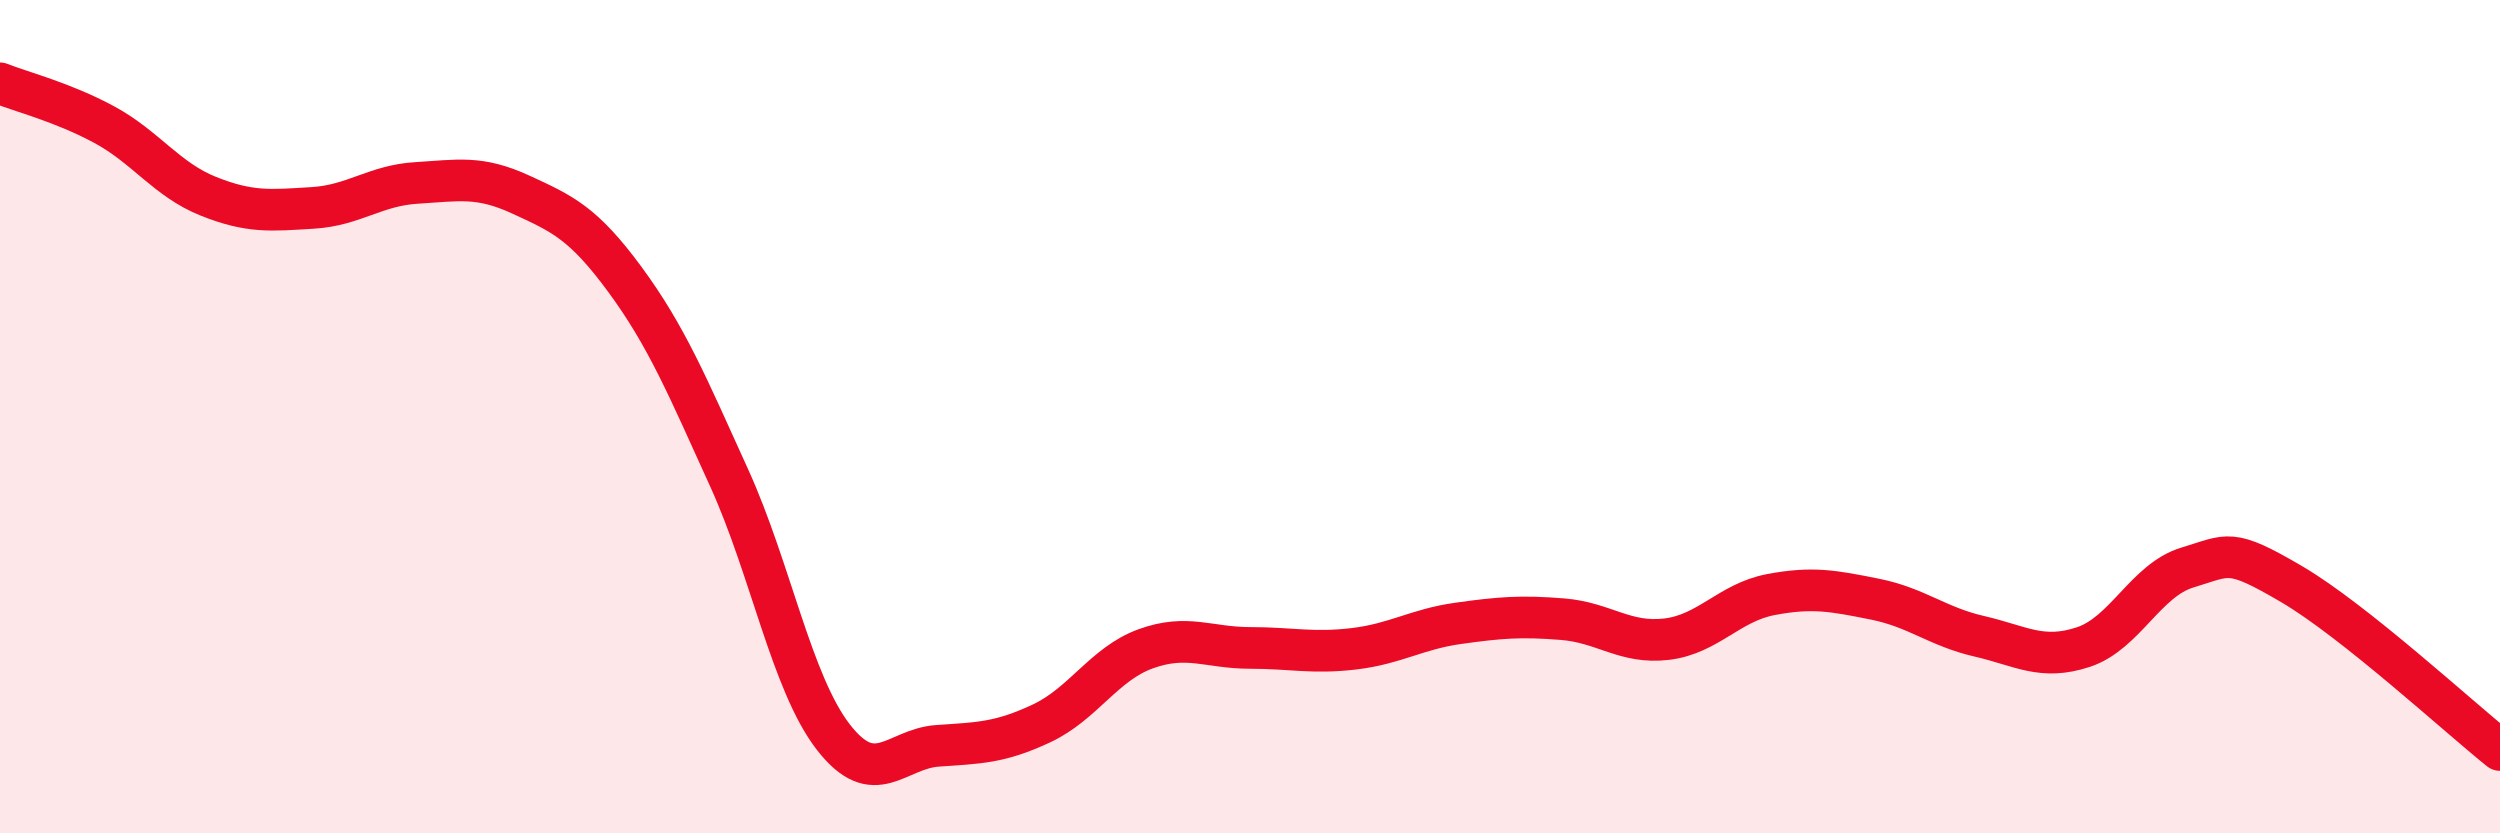 
    <svg width="60" height="20" viewBox="0 0 60 20" xmlns="http://www.w3.org/2000/svg">
      <path
        d="M 0,2 C 0.5,2.2 1.5,2.45 2.5,2.99 C 3.5,3.53 4,4.31 5,4.71 C 6,5.11 6.5,5.05 7.5,4.99 C 8.5,4.93 9,4.45 10,4.39 C 11,4.33 11.5,4.21 12.5,4.67 C 13.5,5.13 14,5.35 15,6.71 C 16,8.07 16.5,9.27 17.5,11.47 C 18.5,13.67 19,16.4 20,17.69 C 21,18.98 21.5,17.97 22.5,17.9 C 23.5,17.83 24,17.83 25,17.36 C 26,16.89 26.5,15.93 27.5,15.57 C 28.5,15.21 29,15.55 30,15.55 C 31,15.55 31.5,15.69 32.5,15.57 C 33.5,15.45 34,15.1 35,14.96 C 36,14.82 36.5,14.78 37.5,14.86 C 38.5,14.94 39,15.46 40,15.34 C 41,15.22 41.5,14.46 42.5,14.27 C 43.5,14.08 44,14.18 45,14.38 C 46,14.58 46.5,15.04 47.5,15.27 C 48.5,15.5 49,15.86 50,15.53 C 51,15.2 51.5,13.92 52.5,13.62 C 53.5,13.32 53.5,13.14 55,14.02 C 56.5,14.9 59,17.2 60,18L60 20L0 20Z"
        fill="#EB0A25"
        opacity="0.1"
        stroke-linecap="round"
        stroke-linejoin="round"
      />
      <path
        d="M 0,2 C 0.5,2.2 1.5,2.45 2.5,2.99 C 3.5,3.53 4,4.31 5,4.71 C 6,5.11 6.5,5.05 7.5,4.99 C 8.5,4.93 9,4.45 10,4.39 C 11,4.33 11.5,4.21 12.5,4.67 C 13.5,5.13 14,5.35 15,6.71 C 16,8.07 16.5,9.27 17.5,11.47 C 18.5,13.67 19,16.4 20,17.69 C 21,18.98 21.5,17.97 22.5,17.9 C 23.5,17.83 24,17.83 25,17.36 C 26,16.89 26.5,15.93 27.5,15.57 C 28.5,15.21 29,15.55 30,15.55 C 31,15.55 31.5,15.69 32.5,15.57 C 33.5,15.45 34,15.1 35,14.96 C 36,14.82 36.5,14.78 37.5,14.86 C 38.5,14.94 39,15.46 40,15.34 C 41,15.22 41.5,14.46 42.5,14.27 C 43.5,14.08 44,14.18 45,14.38 C 46,14.58 46.5,15.04 47.5,15.27 C 48.5,15.5 49,15.86 50,15.53 C 51,15.2 51.5,13.92 52.5,13.62 C 53.5,13.32 53.5,13.14 55,14.02 C 56.5,14.9 59,17.2 60,18"
        stroke="#EB0A25"
        stroke-width="1"
        fill="none"
        stroke-linecap="round"
        stroke-linejoin="round"
      />
    </svg>
  